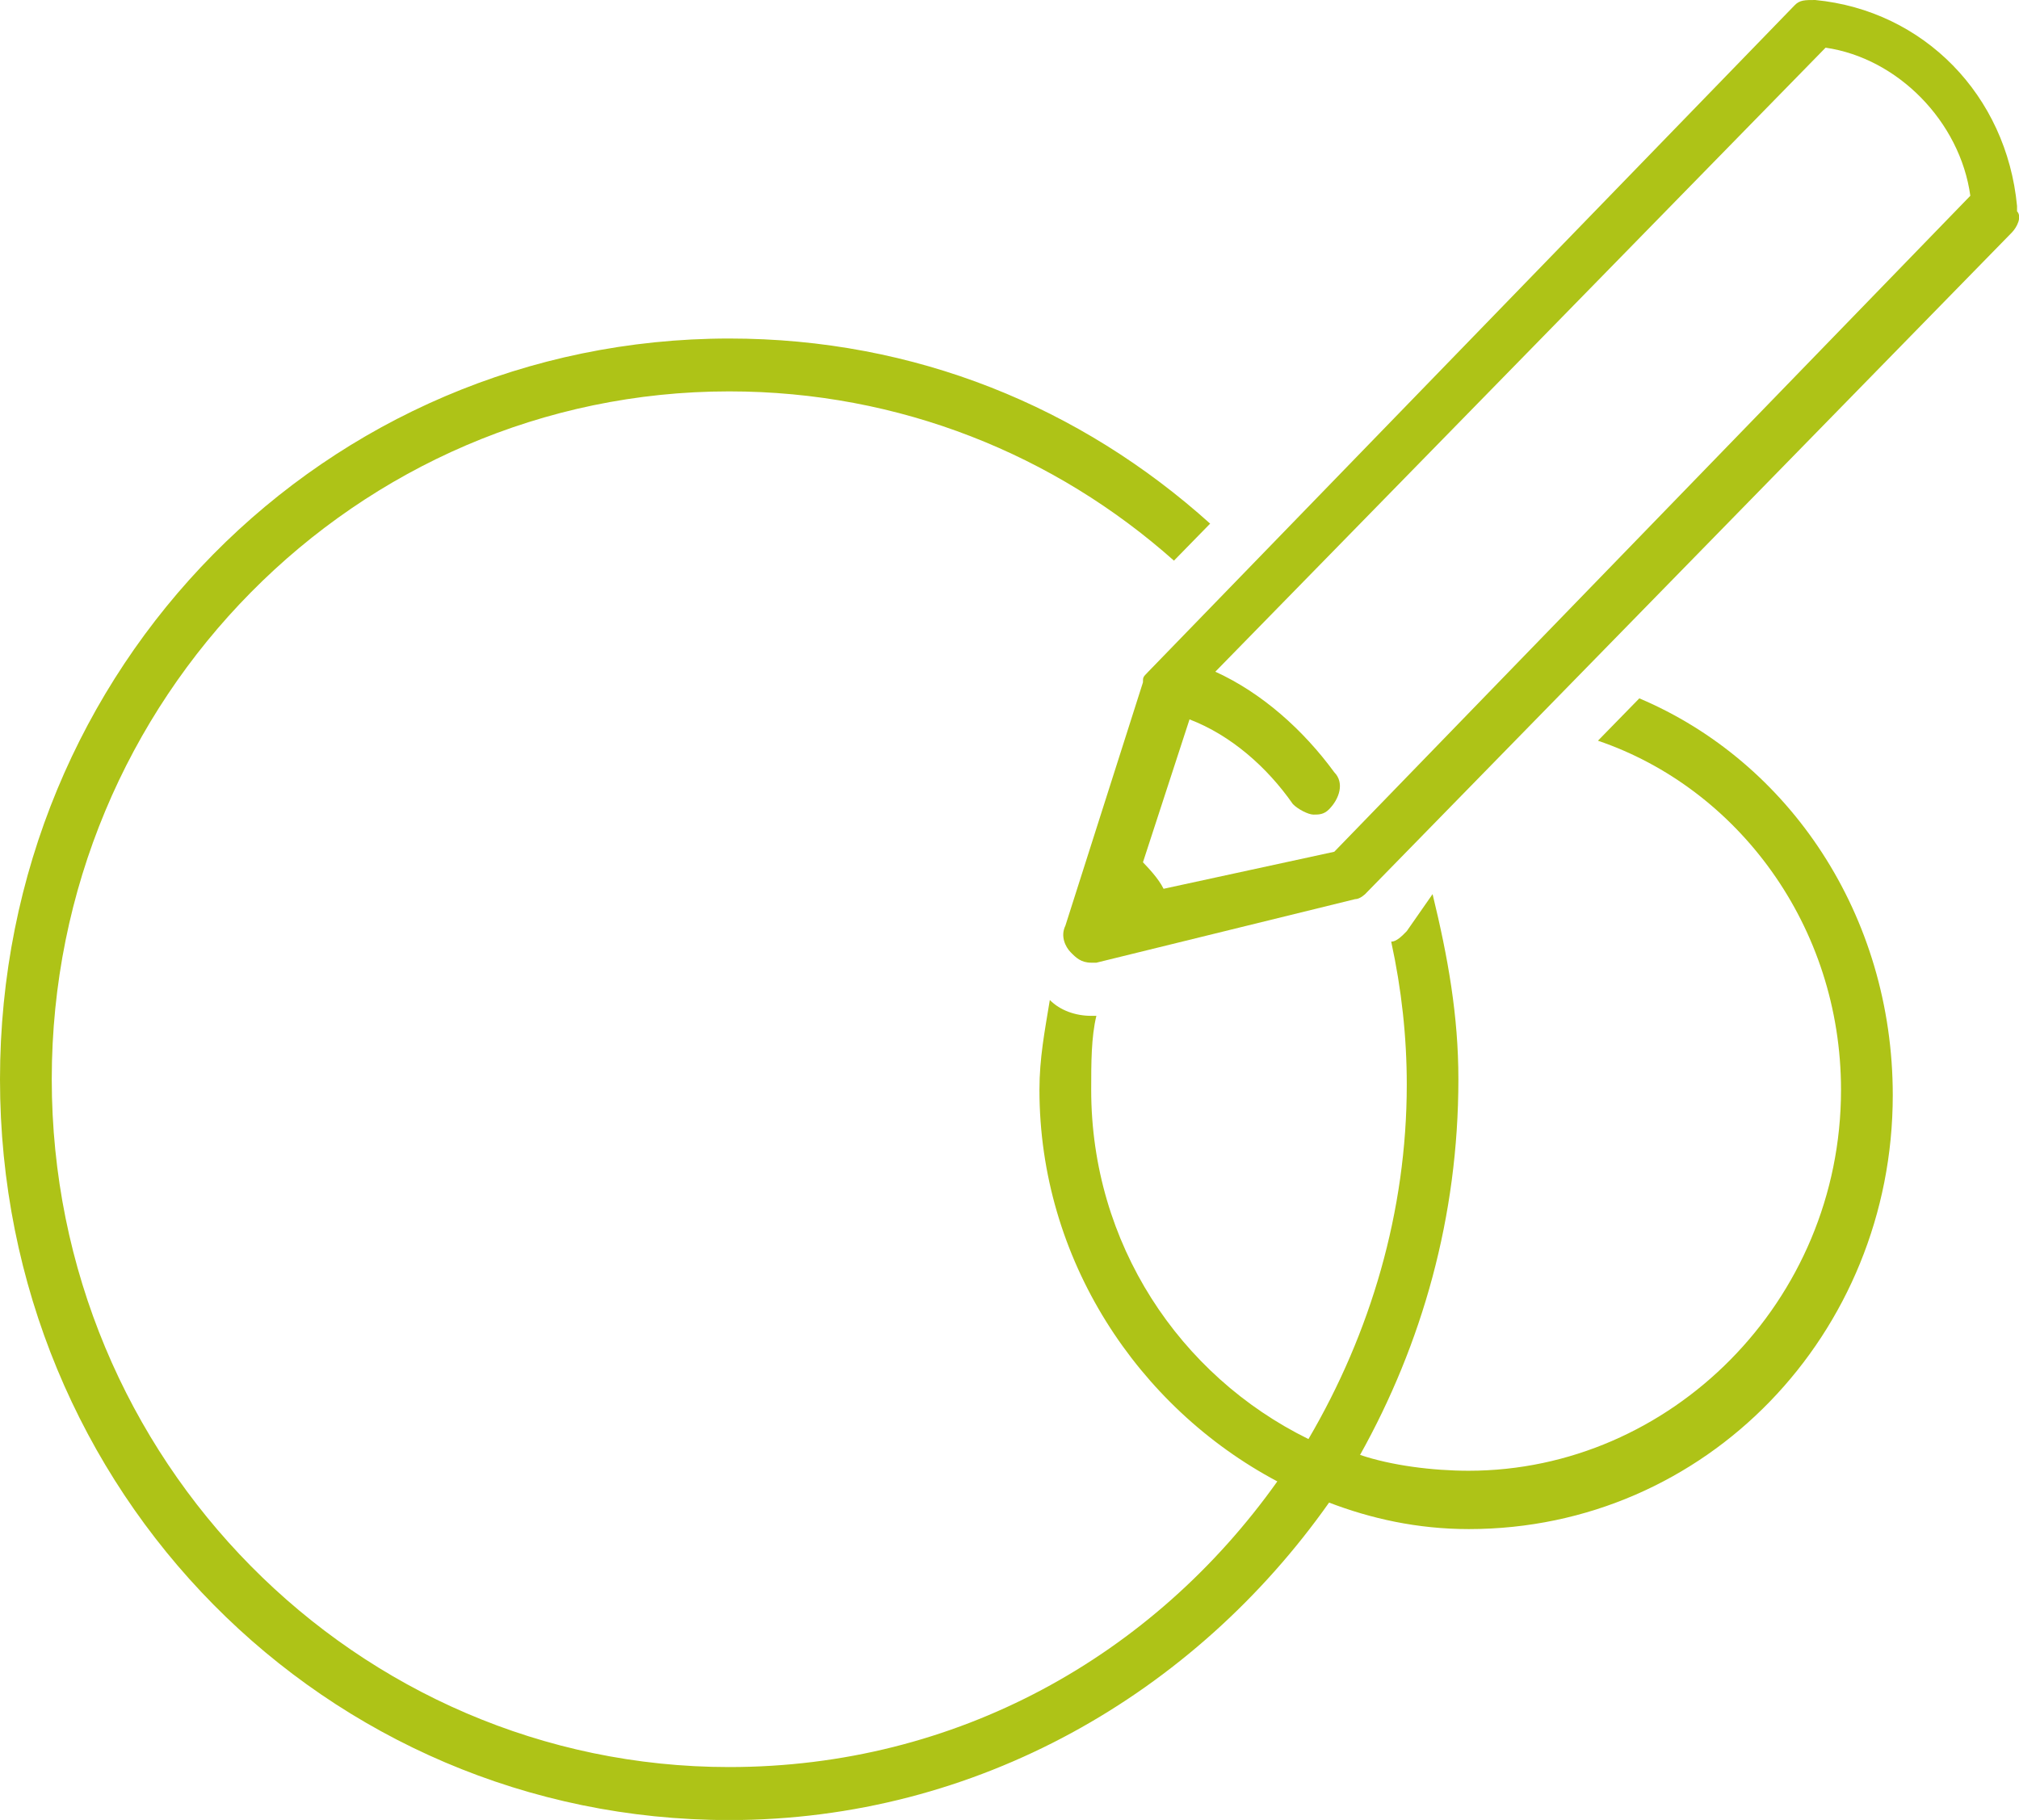 <?xml version="1.0" encoding="utf-8"?>
<!-- Generator: Adobe Illustrator 28.2.0, SVG Export Plug-In . SVG Version: 6.00 Build 0)  -->
<svg version="1.1" id="Layer_1" xmlns="http://www.w3.org/2000/svg" xmlns:xlink="http://www.w3.org/1999/xlink" x="0px" y="0px"
	 viewBox="0 0 143.95 129.78" style="enable-background:new 0 0 143.95 129.78;" xml:space="preserve">
<style type="text/css">
	.st0{fill:#aec317;}
</style>
<g>
	<path class="st0" d="M131.26,77.72c0,15.09-12.17,27.16-26.55,27.16c-2.58,0-5.53-0.38-7.74-1.13c4.42-7.92,7.01-16.98,7.01-26.79
		c0-4.53-0.74-8.68-1.84-13.2l-1.84,2.64c-0.37,0.38-0.74,0.75-1.11,0.75c0.74,3.4,1.11,6.79,1.11,10.19
		c0,9.05-2.58,17.73-7.01,25.28c-9.22-4.53-15.49-13.96-15.49-24.9c0-1.89,0-3.77,0.37-5.28H77.8c-1.11,0-2.21-0.38-2.95-1.13
		c-0.37,2.26-0.74,4.15-0.74,6.41c0,12.07,7.01,22.64,16.96,27.92c-8.85,12.45-22.86,20.37-39.08,20.37
		c-26.55,0-48.3-21.88-48.3-49.05s21.75-49.05,48.3-49.05c12.17,0,23.23,4.53,31.71,12.07l2.58-2.64
		c-9.22-8.3-21.02-13.2-34.29-13.2C23.23,24.15,0,47.54,0,76.97s23.23,52.82,51.99,52.82c17.7,0,33.18-9.05,42.77-22.64
		c2.95,1.13,6.27,1.89,9.96,1.89c16.96,0,30.23-13.96,30.23-30.94c0-12.83-7.37-23.77-18.07-28.3l-2.95,3.02
		C123.89,56.21,131.26,66.02,131.26,77.72z"/>
	<path class="st0" d="M129.42,0c-0.74,0-1.11,0-1.47,0.38L81.86,47.91l0,0c-0.37,0.38-0.37,0.38-0.37,0.75l0,0l-5.53,17.35
		c-0.37,0.75,0,1.51,0.37,1.89c0.37,0.38,0.74,0.75,1.47,0.75h0.37l18.44-4.53c0.37,0,0.74-0.38,0.74-0.38l46.09-47.16
		c0.37-0.38,0.74-1.13,0.37-1.51v-0.38C143.06,6.79,137.16,0.75,129.42,0z M82.96,63.38c-0.37-0.75-1.11-1.51-1.47-1.89l3.32-10.19
		c2.95,1.13,5.53,3.4,7.37,6.04c0.37,0.38,1.11,0.75,1.47,0.75c0.37,0,0.74,0,1.11-0.38c0.74-0.75,1.11-1.89,0.37-2.64
		c-2.21-3.02-5.16-5.66-8.48-7.17L130.16,3.4c5.16,0.75,9.59,5.28,10.32,10.56L95.13,60.74L82.96,63.38z"/>
</g>
</svg>
